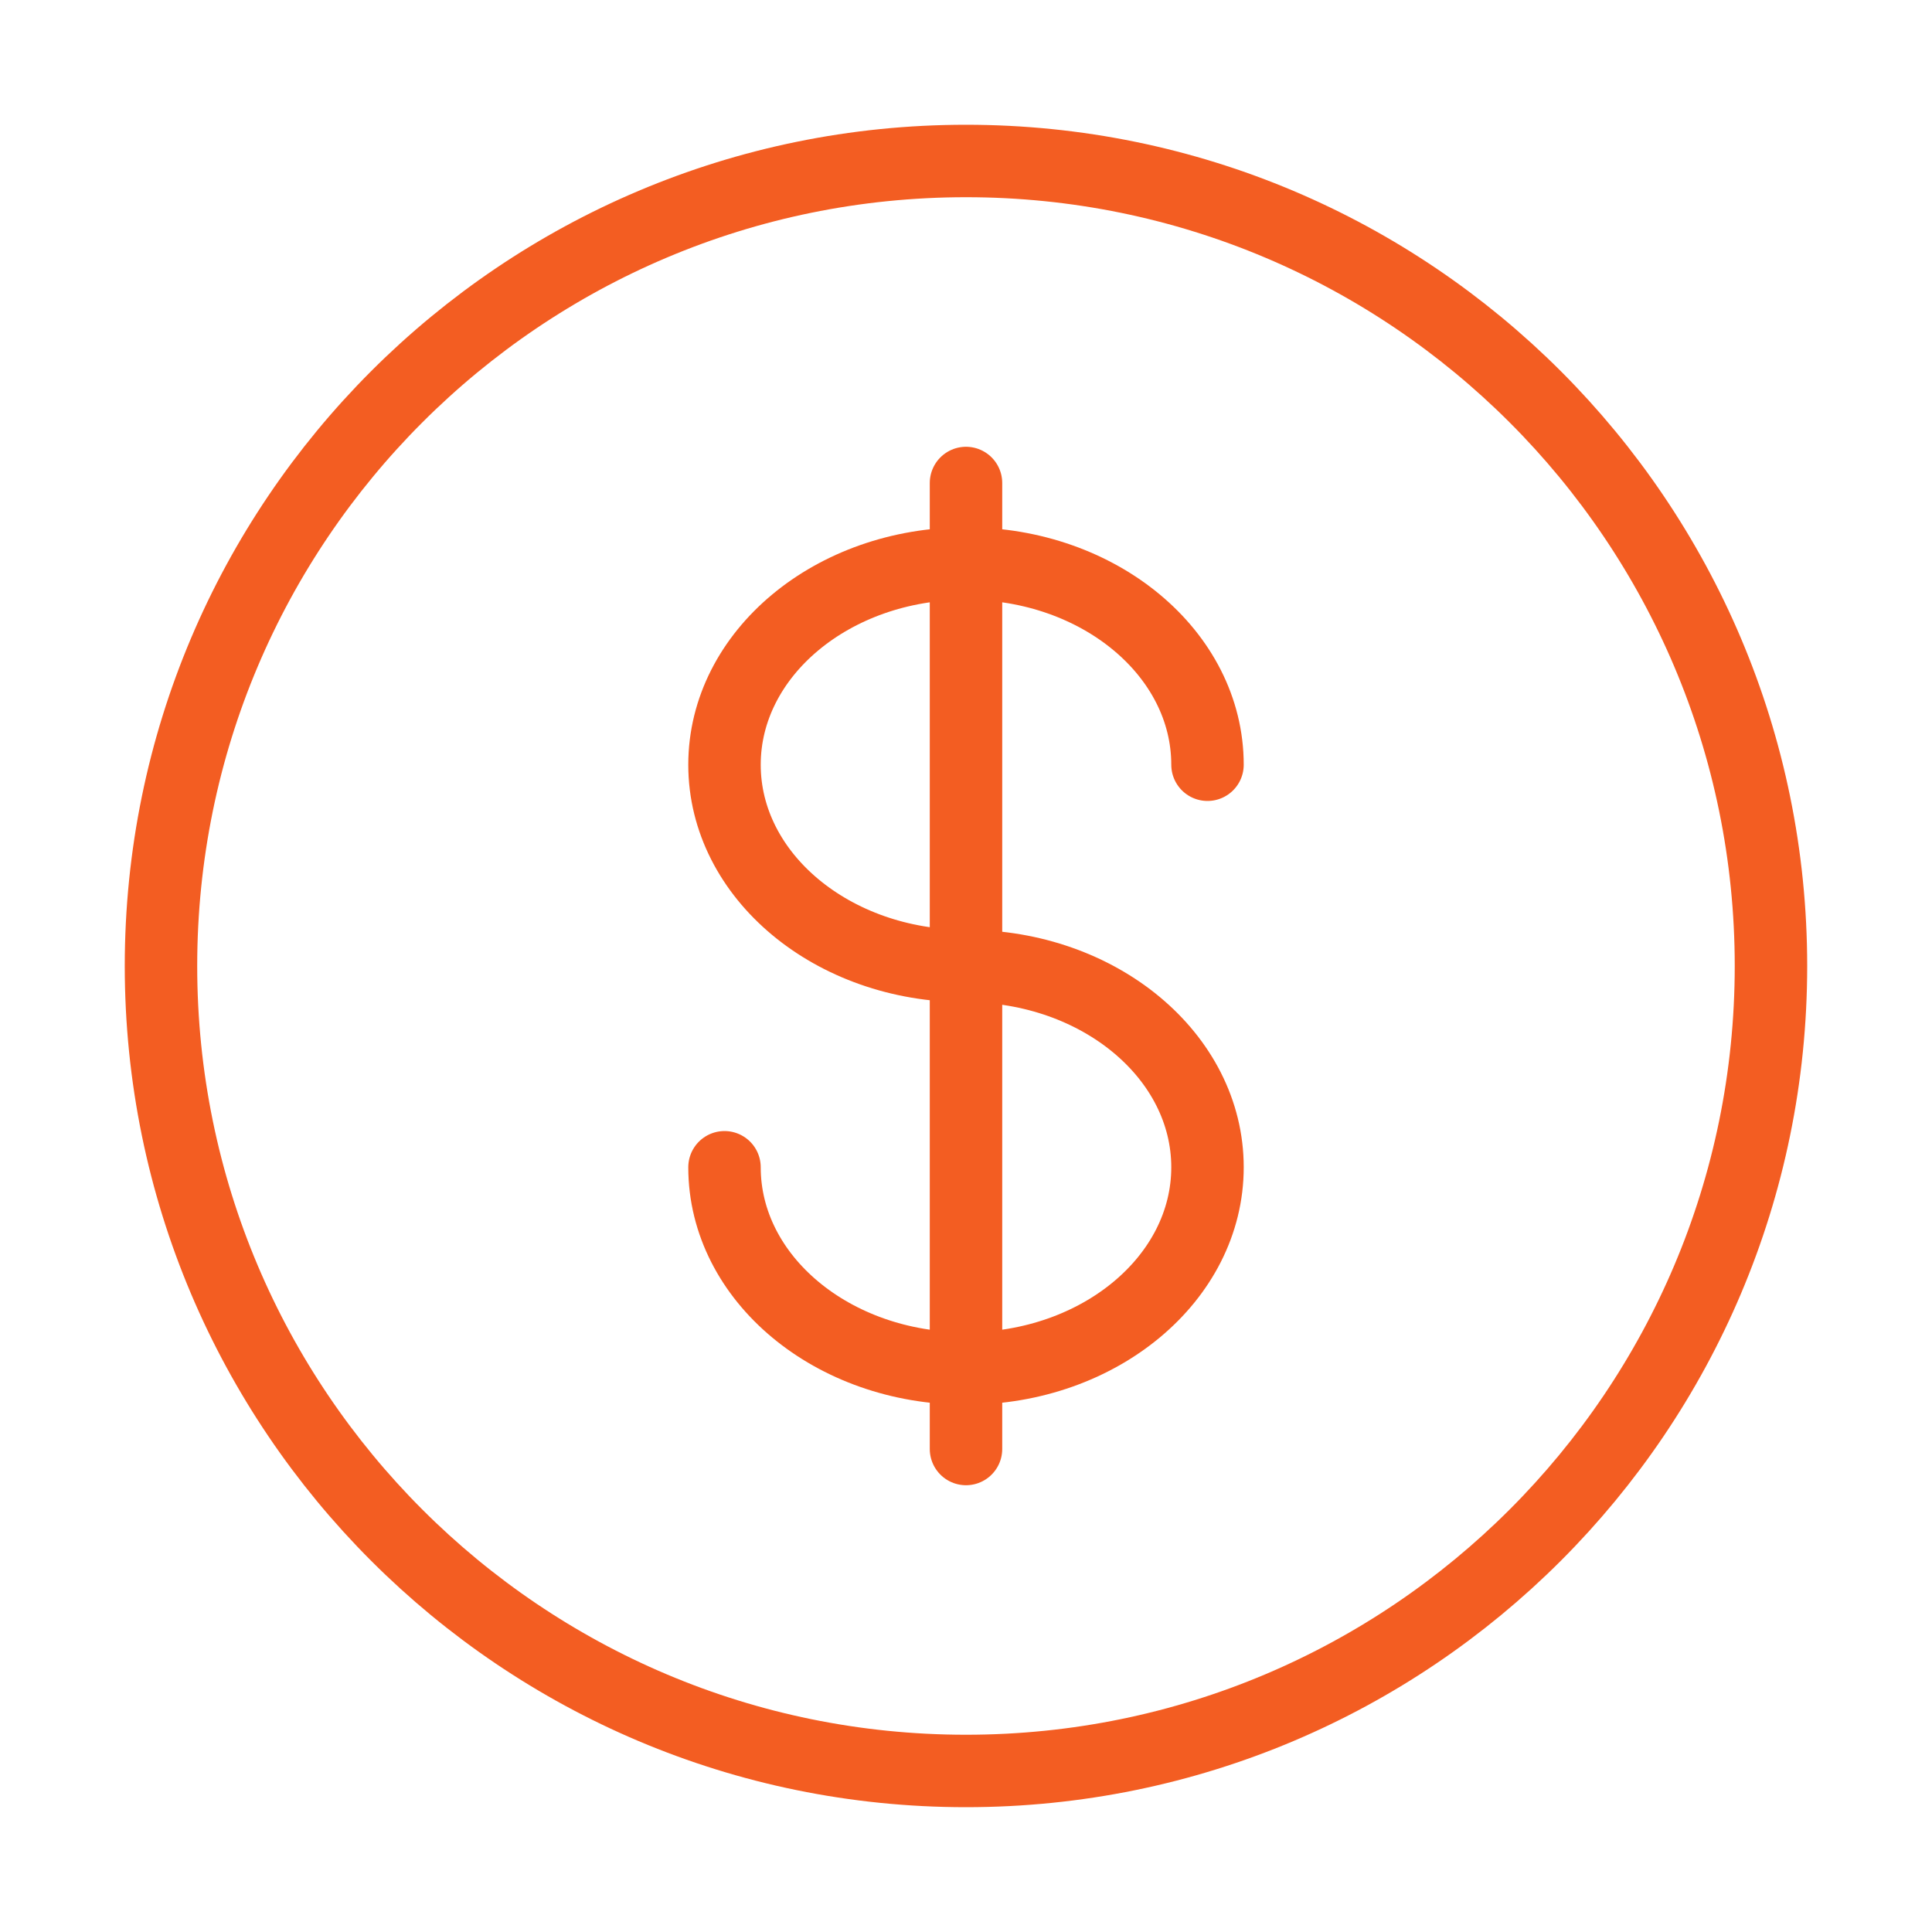 <svg width="40" height="40" viewBox="0 0 40 40" fill="none" xmlns="http://www.w3.org/2000/svg">
<g id="solar:dollar-linear">
<g id="Group">
<path id="Vector" d="M20 36.666C29.204 36.666 36.666 29.204 36.666 20C36.666 10.795 29.204 3.333 20 3.333C10.795 3.333 3.333 10.795 3.333 20C3.333 29.204 10.795 36.666 20 36.666Z" stroke="#F35D22" stroke-width="1.5"/>
<path id="Vector_2" d="M20 10V30M25 15.833C25 13.533 22.762 11.667 20 11.667C17.238 11.667 15 13.533 15 15.833C15 18.133 17.238 20 20 20C22.762 20 25 21.867 25 24.167C25 26.467 22.762 28.333 20 28.333C17.238 28.333 15 26.467 15 24.167" stroke="#F35D22" stroke-width="1.5" stroke-linecap="round"/>
</g>
</g>
</svg>
